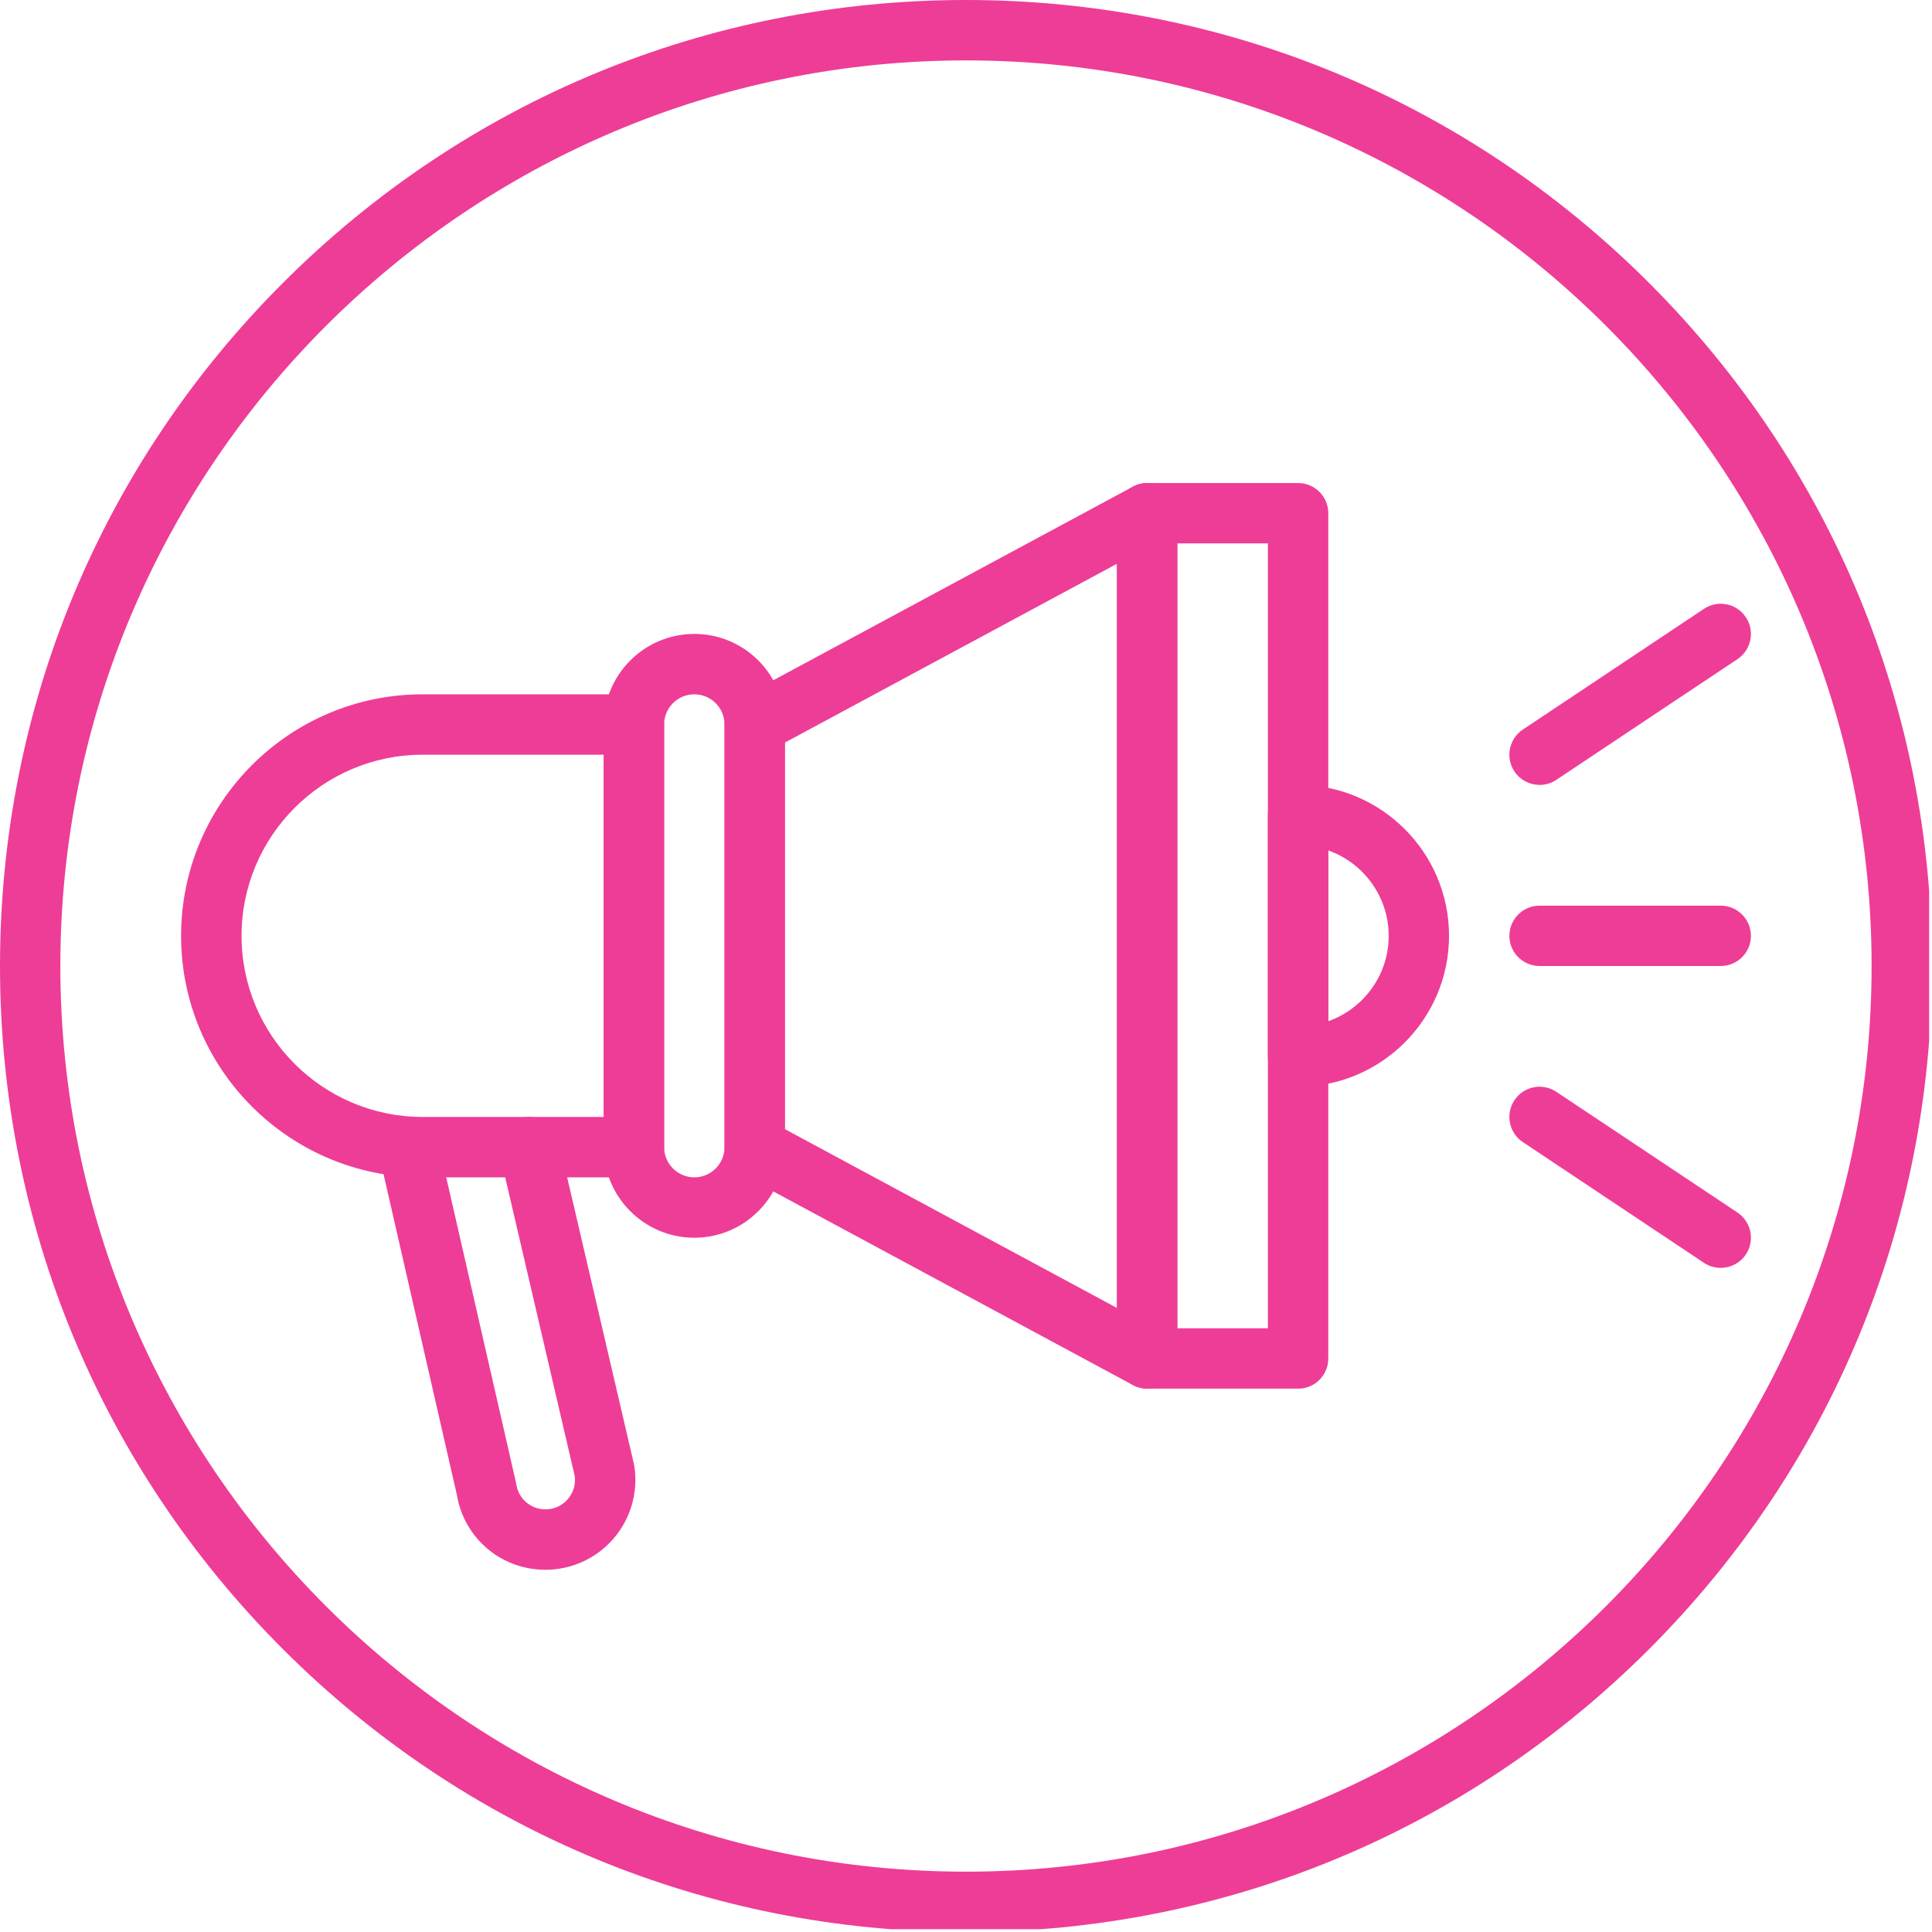 <?xml version="1.0" encoding="UTF-8"?> <svg xmlns="http://www.w3.org/2000/svg" xmlns:xlink="http://www.w3.org/1999/xlink" id="Layer_2" data-name="Layer 2" viewBox="0 0 317.3 317.31"><defs><style> .cls-1 { fill: none; } .cls-2 { fill: #ee3d96; } .cls-3 { clip-path: url(#clippath); } </style><clipPath id="clippath"><rect class="cls-1" y="0" width="316.83" height="316.84"></rect></clipPath></defs><g id="Layer_1-2" data-name="Layer 1"><g><g class="cls-3"><path class="cls-2" d="M158.65,317.31c-42.38,0-82.22-16.51-112.19-46.47C16.5,240.88,0,201.03,0,158.65S16.5,76.43,46.46,46.47C76.43,16.51,116.27,0,158.65,0s82.22,16.51,112.19,46.47c29.96,29.96,46.46,69.81,46.46,112.18s-16.5,82.22-46.46,112.19-69.81,46.47-112.19,46.47ZM158.65,9.92C76.64,9.92,9.91,76.64,9.91,158.65s66.72,148.74,148.74,148.74,148.73-66.72,148.73-148.74S240.67,9.92,158.65,9.92Z"></path></g><path class="cls-2" d="M104.11,193.36h-34.71c-21.87,0-39.66-17.79-39.66-39.66s17.79-39.67,39.66-39.67h34.71c2.74,0,4.96,2.22,4.96,4.96v69.41c0,2.74-2.22,4.96-4.96,4.96ZM69.41,123.95c-16.4,0-29.74,13.34-29.74,29.75s13.34,29.74,29.74,29.74h29.75v-59.49h-29.75Z"></path><path class="cls-2" d="M188.4,228.06c-.81,0-1.61-.19-2.35-.59l-64.45-34.71c-1.6-.86-2.6-2.54-2.6-4.36v-69.41c0-1.82,1-3.5,2.6-4.36l64.45-34.7c1.54-.83,3.4-.79,4.9.1,1.49.9,2.41,2.52,2.41,4.26v138.82c0,1.74-.92,3.36-2.41,4.26-.79.46-1.66.7-2.55.7ZM128.9,185.44l54.54,29.37v-122.22l-54.54,29.37v63.48Z"></path><path class="cls-2" d="M89.59,257.81c-7.28,0-13.37-5.17-14.56-12.32l-12.8-55.98c-.61-2.67,1.06-5.33,3.73-5.94,2.67-.61,5.33,1.06,5.94,3.73l12.83,56.14c.03.12.05.24.07.35.36,2.38,2.38,4.1,4.79,4.1,1.43,0,2.74-.6,3.67-1.69.9-1.05,1.3-2.38,1.14-3.74l-12.32-52.94c-.63-2.67,1.04-5.33,3.7-5.95s5.33,1.04,5.95,3.7l12.38,53.16c.03.13.05.25.07.38.65,4.26-.58,8.58-3.39,11.85s-6.89,5.15-11.2,5.15Z"></path><path class="cls-2" d="M213.19,178.48c-2.74,0-4.96-2.22-4.96-4.96v-39.66c0-2.74,2.22-4.96,4.96-4.96,13.67,0,24.79,11.12,24.79,24.79s-11.13,24.79-24.79,24.79ZM218.15,139.67v28.05c5.77-2.05,9.92-7.56,9.92-14.02s-4.15-11.98-9.92-14.03Z"></path><path class="cls-2" d="M213.19,228.06h-24.79c-2.73,0-4.95-2.22-4.95-4.96V84.29c0-2.74,2.22-4.96,4.95-4.96h24.79c2.74,0,4.96,2.22,4.96,4.96v138.82c0,2.74-2.22,4.96-4.96,4.96ZM193.35,218.15h14.88V89.24h-14.88v128.9Z"></path><path class="cls-2" d="M282.6,158.65h-29.75c-2.73,0-4.96-2.22-4.96-4.95s2.22-4.96,4.96-4.96h29.75c2.74,0,4.96,2.22,4.96,4.96s-2.22,4.95-4.96,4.95Z"></path><path class="cls-2" d="M252.85,128.91c-1.6,0-3.17-.78-4.13-2.21-1.52-2.28-.9-5.35,1.38-6.88l29.75-19.83c2.28-1.52,5.36-.9,6.88,1.38,1.52,2.28.9,5.36-1.38,6.88l-29.75,19.83c-.84.56-1.8.83-2.74.83Z"></path><path class="cls-2" d="M282.59,208.23c-.94,0-1.9-.27-2.74-.83l-29.75-19.83c-2.28-1.52-2.89-4.6-1.38-6.88,1.52-2.28,4.59-2.9,6.88-1.38l29.75,19.83c2.28,1.52,2.9,4.59,1.38,6.88-.95,1.43-2.53,2.21-4.13,2.21Z"></path><path class="cls-2" d="M114.03,203.28c-8.2,0-14.88-6.67-14.88-14.88v-69.41c0-8.2,6.67-14.88,14.88-14.88s14.87,6.67,14.87,14.88v69.41c0,8.2-6.67,14.88-14.87,14.88ZM114.03,114.03c-2.73,0-4.96,2.22-4.96,4.96v69.41c0,2.73,2.22,4.96,4.96,4.96s4.96-2.22,4.96-4.96v-69.41c0-2.73-2.22-4.96-4.96-4.96Z"></path></g></g></svg> 